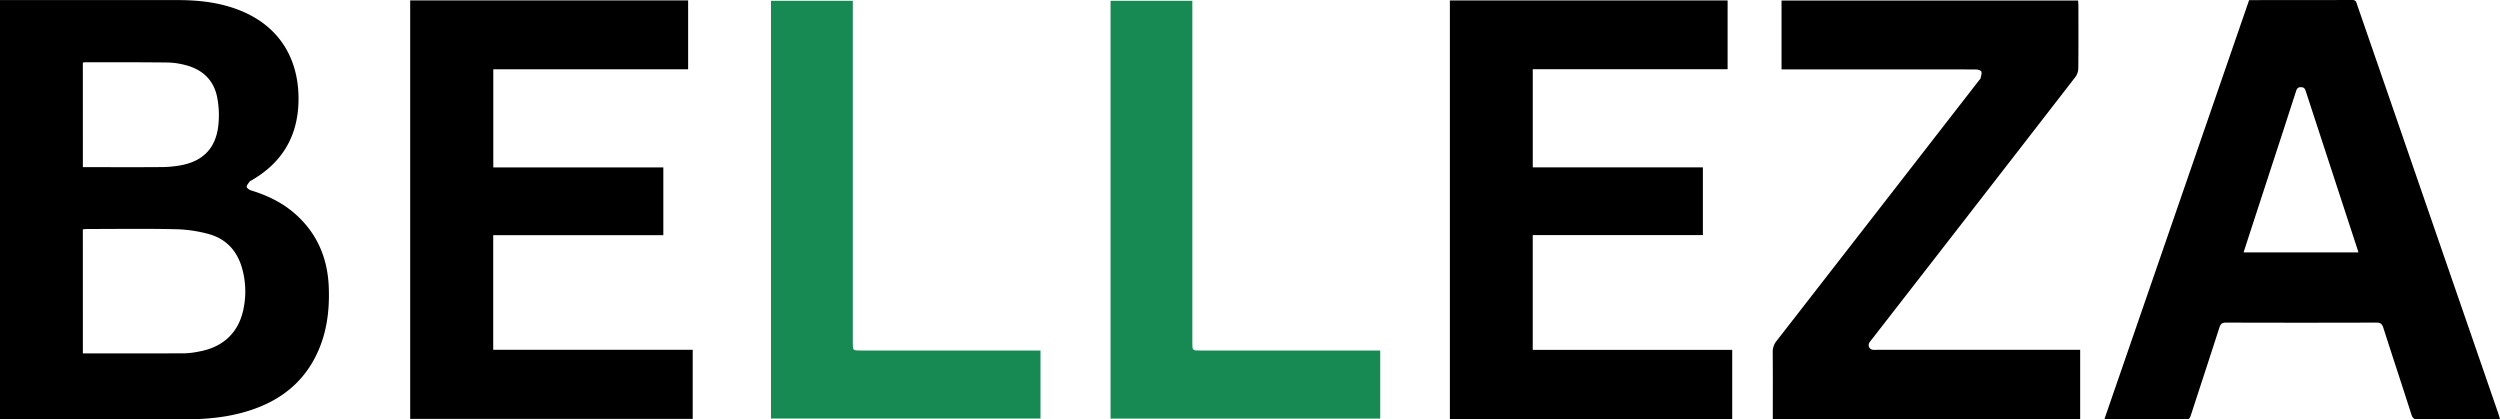<svg xmlns="http://www.w3.org/2000/svg" viewBox="0 0 1744.98 292.75"><defs><style>.e11e7cb8-28c4-49e9-9700-5e2bec3d2e31{fill:#178952;}</style></defs><g id="a52dfb36-8f7f-4a00-b343-b17e6fc3a52b" data-name="Layer 2"><g id="aa41b1c2-98b2-4ec1-aa7c-0da55155e064" data-name="Layer 1"><path d="M0,292.54V.06H4.05q60,0,120,0c14.85,0,29.44,1.65,43.34,7.17,29.39,11.68,42.1,36.42,40.9,65.34-1,23.9-12.31,41.64-33,53.46-.33.19-.76.31-.94.59-.83,1.22-2.12,2.48-2.16,3.75,0,.82,1.71,2.12,2.87,2.48,11.73,3.57,22.55,8.79,31.7,17.1,14.91,13.51,21.95,30.64,22.72,50.46.73,18.64-2,36.58-11.71,53-8.79,14.77-21.54,24.66-37.36,30.9-16.41,6.47-33.61,8.34-51.06,8.38q-63.16.12-126.33,0C2.09,292.68,1.24,292.6,0,292.54Zm57.84-45.87c24,0,47.64.05,71.25-.06a58.84,58.84,0,0,0,10-1.28c16.54-3,27.37-13.09,30.76-29.22a59.57,59.57,0,0,0-1-29.29c-3.45-11.79-11-20-22.72-23.33A94.23,94.23,0,0,0,123,160c-20.61-.48-41.24-.17-61.86-.16-1.08,0-2.16.14-3.32.21Zm0-130h4.87c16.75,0,33.5.09,50.25-.05a77.94,77.94,0,0,0,13-1.2c15.24-2.75,24.18-11.39,26.28-26.64a65.46,65.46,0,0,0-.57-20.43c-2.22-12.17-10.12-19.8-22.07-22.88a53.54,53.54,0,0,0-12.56-1.84c-19.13-.22-38.25-.16-57.37-.18a13.34,13.34,0,0,0-1.85.25Z"></path><path d="M1569.87.07c24.26,0,48.13,0,72-.07,2.79,0,2.89,1.87,3.46,3.52q19.89,57.46,39.73,115,29.25,84.72,58.51,169.43c.48,1.4.88,2.84,1.41,4.57-1.32.08-2.38.21-3.45.21-17.87,0-35.75-.05-53.62.07-2.69,0-3.89-.75-4.73-3.39-6.46-20.2-13.15-40.32-19.6-60.52-.85-2.67-1.88-3.73-4.84-3.72q-52.5.16-105,0c-2.77,0-3.82.92-4.63,3.46-6.52,20.31-13.21,40.57-19.8,60.86-.6,1.83-1,3.33-3.56,3.31-18.37-.12-36.75-.07-55.12-.09a14,14,0,0,1-1.71-.31ZM1566,176.17h80.16c-.23-.78-.35-1.25-.5-1.71Q1627.5,119,1609.38,63.55c-.55-1.7-1.23-2.67-3.33-2.7-2.31,0-2.89,1.12-3.49,3q-8.49,26.34-17.12,52.63C1579,136.23,1572.54,156,1566,176.17Z"></path><path d="M463,164.15H344.26v80H483.5v48.23H286.31V.28h194V48.36h-136v68.5H463Z"></path><path d="M1069.84,244.21h139.23V292.5H1012V.31h193.85v48h-136v68.51h118.75v47.27H1069.84Z"></path><path d="M1451.94,244.18v48.26H1237.4v-4c0-14.12.08-28.25-.06-42.37a12.17,12.17,0,0,1,2.74-8.16q70.77-91,141.41-182c.31-.39.8-.75.9-1.19.33-1.56,1-3.29.61-4.67-.24-.82-2.3-1.53-3.54-1.54-14.25-.1-28.5-.07-42.75-.07H1243.5V.37h207c.07,1.1.21,2.29.21,3.48,0,14.62.09,29.24-.08,43.87a10.73,10.73,0,0,1-2.06,6.07q-70.56,91.13-141.3,182.1c-.77,1-1.6,1.94-2.27,3a3.28,3.28,0,0,0,2.57,5.28c1.12.08,2.25,0,3.38,0h141Z"></path><path class="e11e7cb8-28c4-49e9-9700-5e2bec3d2e31" d="M538.13,292.11V.55h57.12V239.16c0,5.48,0,5.49,5.46,5.49H726.26v47.46Z"></path><path class="e11e7cb8-28c4-49e9-9700-5e2bec3d2e31" d="M963.38,292.17H775.16V.57h57.09V5.18q0,117,0,233.92c0,5.54,0,5.55,5.4,5.55H963.38Z"></path></g></g></svg>